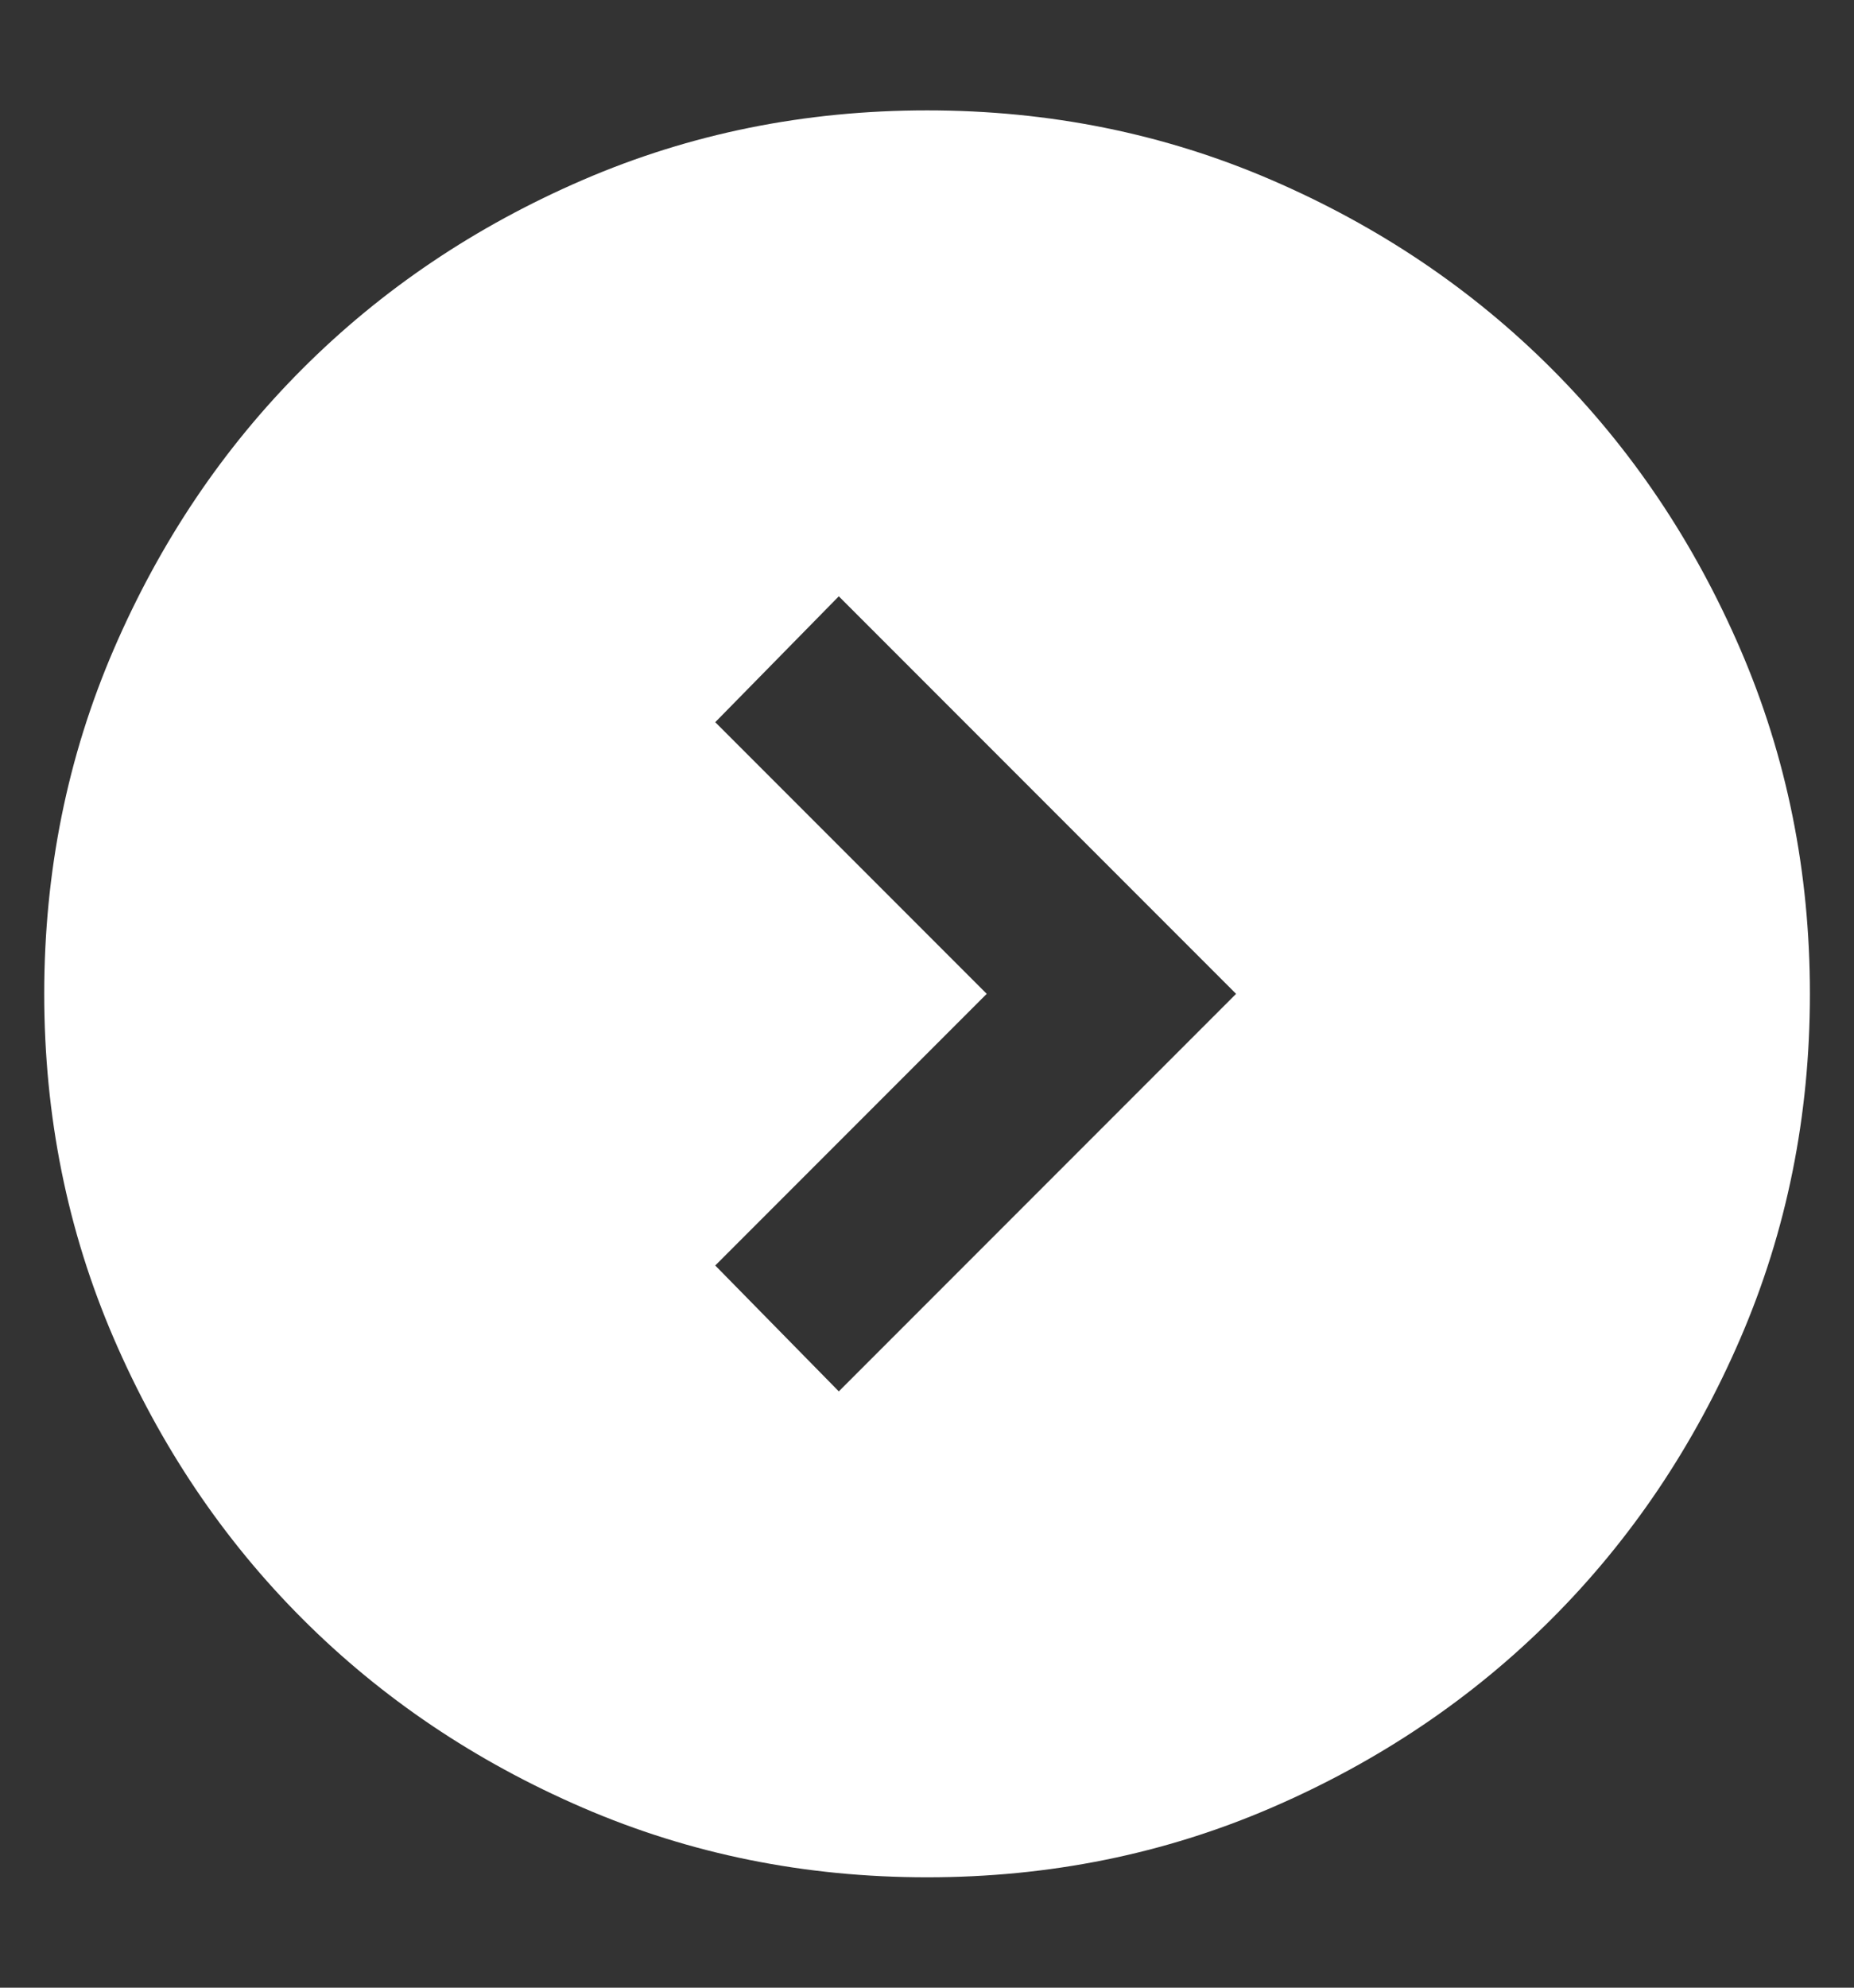 <svg width="14" height="15" viewBox="0 0 14 15" fill="none" xmlns="http://www.w3.org/2000/svg">
<rect x="0" y="0" width="14" height="15" fill="#333333" stroke="none"/>
<path d="M7.451 7.5L5.401 9.55L6.334 10.5L9.334 7.5L6.334 4.5L5.401 5.45L7.451 7.5ZM7.001 14.167C6.078 14.167 5.212 13.992 4.401 13.642C3.59 13.292 2.884 12.817 2.284 12.217C1.684 11.617 1.209 10.911 0.859 10.1C0.509 9.289 0.334 8.422 0.334 7.5C0.334 6.578 0.509 5.711 0.859 4.9C1.209 4.089 1.684 3.383 2.284 2.783C2.884 2.183 3.59 1.708 4.401 1.358C5.212 1.008 6.078 0.833 7.001 0.833C7.923 0.833 8.79 1.008 9.601 1.358C10.412 1.708 11.117 2.183 11.717 2.783C12.317 3.383 12.792 4.089 13.142 4.9C13.492 5.711 13.667 6.578 13.667 7.5C13.667 8.422 13.492 9.289 13.142 10.1C12.792 10.911 12.317 11.617 11.717 12.217C11.117 12.817 10.412 13.292 9.601 13.642C8.79 13.992 7.923 14.167 7.001 14.167Z" fill="white"/>
</svg>

